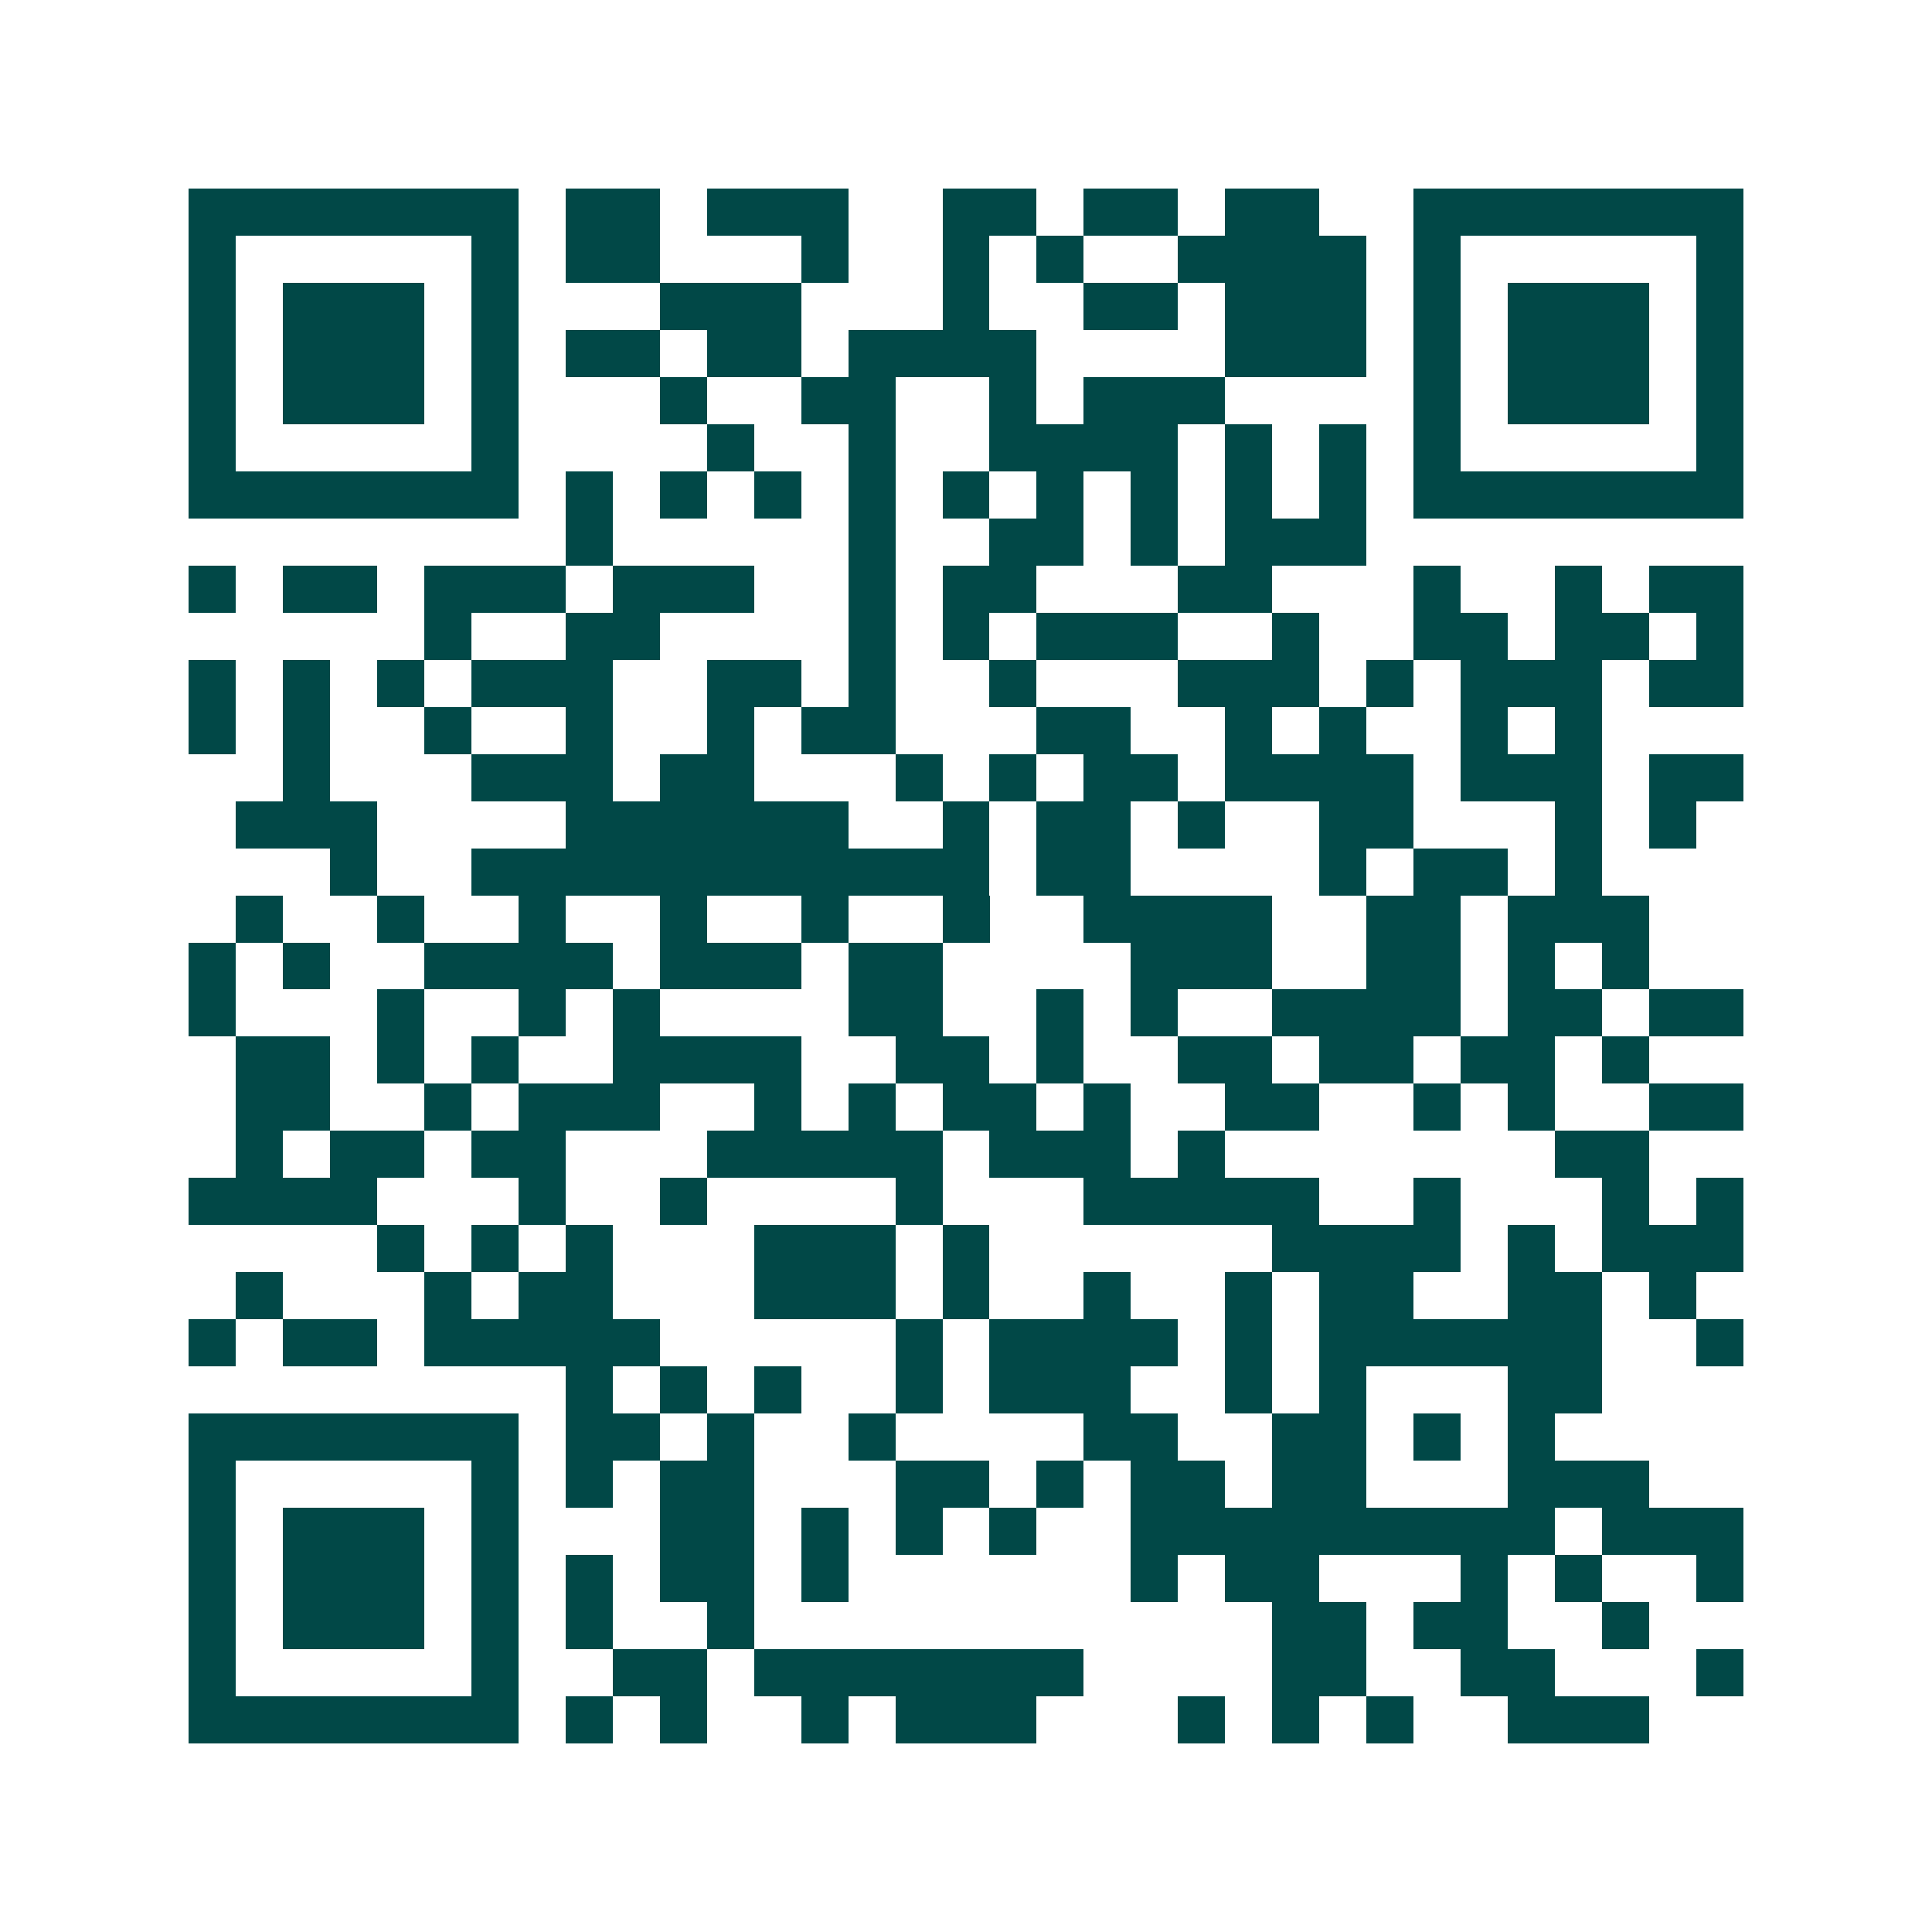 <svg xmlns="http://www.w3.org/2000/svg" width="200" height="200" viewBox="0 0 41 41" shape-rendering="crispEdges"><path fill="#ffffff" d="M0 0h41v41H0z"/><path stroke="#014847" d="M4 4.5h7m1 0h2m1 0h3m2 0h2m1 0h2m1 0h2m2 0h7M4 5.5h1m5 0h1m1 0h2m3 0h1m2 0h1m1 0h1m2 0h4m1 0h1m5 0h1M4 6.5h1m1 0h3m1 0h1m3 0h3m3 0h1m2 0h2m1 0h3m1 0h1m1 0h3m1 0h1M4 7.5h1m1 0h3m1 0h1m1 0h2m1 0h2m1 0h4m4 0h3m1 0h1m1 0h3m1 0h1M4 8.5h1m1 0h3m1 0h1m3 0h1m2 0h2m2 0h1m1 0h3m4 0h1m1 0h3m1 0h1M4 9.5h1m5 0h1m4 0h1m2 0h1m2 0h4m1 0h1m1 0h1m1 0h1m5 0h1M4 10.5h7m1 0h1m1 0h1m1 0h1m1 0h1m1 0h1m1 0h1m1 0h1m1 0h1m1 0h1m1 0h7M12 11.5h1m5 0h1m2 0h2m1 0h1m1 0h3M4 12.5h1m1 0h2m1 0h3m1 0h3m2 0h1m1 0h2m3 0h2m3 0h1m2 0h1m1 0h2M9 13.5h1m2 0h2m4 0h1m1 0h1m1 0h3m2 0h1m2 0h2m1 0h2m1 0h1M4 14.5h1m1 0h1m1 0h1m1 0h3m2 0h2m1 0h1m2 0h1m3 0h3m1 0h1m1 0h3m1 0h2M4 15.5h1m1 0h1m2 0h1m2 0h1m2 0h1m1 0h2m3 0h2m2 0h1m1 0h1m2 0h1m1 0h1M6 16.5h1m3 0h3m1 0h2m3 0h1m1 0h1m1 0h2m1 0h4m1 0h3m1 0h2M5 17.5h3m4 0h6m2 0h1m1 0h2m1 0h1m2 0h2m3 0h1m1 0h1M7 18.5h1m2 0h11m1 0h2m4 0h1m1 0h2m1 0h1M5 19.5h1m2 0h1m2 0h1m2 0h1m2 0h1m2 0h1m2 0h4m2 0h2m1 0h3M4 20.5h1m1 0h1m2 0h4m1 0h3m1 0h2m4 0h3m2 0h2m1 0h1m1 0h1M4 21.5h1m3 0h1m2 0h1m1 0h1m4 0h2m2 0h1m1 0h1m2 0h4m1 0h2m1 0h2M5 22.5h2m1 0h1m1 0h1m2 0h4m2 0h2m1 0h1m2 0h2m1 0h2m1 0h2m1 0h1M5 23.5h2m2 0h1m1 0h3m2 0h1m1 0h1m1 0h2m1 0h1m2 0h2m2 0h1m1 0h1m2 0h2M5 24.5h1m1 0h2m1 0h2m3 0h5m1 0h3m1 0h1m7 0h2M4 25.5h4m3 0h1m2 0h1m4 0h1m3 0h5m2 0h1m3 0h1m1 0h1M8 26.5h1m1 0h1m1 0h1m3 0h3m1 0h1m6 0h4m1 0h1m1 0h3M5 27.5h1m3 0h1m1 0h2m3 0h3m1 0h1m2 0h1m2 0h1m1 0h2m2 0h2m1 0h1M4 28.5h1m1 0h2m1 0h5m5 0h1m1 0h4m1 0h1m1 0h6m2 0h1M12 29.5h1m1 0h1m1 0h1m2 0h1m1 0h3m2 0h1m1 0h1m3 0h2M4 30.5h7m1 0h2m1 0h1m2 0h1m4 0h2m2 0h2m1 0h1m1 0h1M4 31.5h1m5 0h1m1 0h1m1 0h2m3 0h2m1 0h1m1 0h2m1 0h2m3 0h3M4 32.5h1m1 0h3m1 0h1m3 0h2m1 0h1m1 0h1m1 0h1m2 0h9m1 0h3M4 33.5h1m1 0h3m1 0h1m1 0h1m1 0h2m1 0h1m6 0h1m1 0h2m3 0h1m1 0h1m2 0h1M4 34.5h1m1 0h3m1 0h1m1 0h1m2 0h1m11 0h2m1 0h2m2 0h1M4 35.5h1m5 0h1m2 0h2m1 0h7m4 0h2m2 0h2m3 0h1M4 36.5h7m1 0h1m1 0h1m2 0h1m1 0h3m3 0h1m1 0h1m1 0h1m2 0h3"/></svg>

